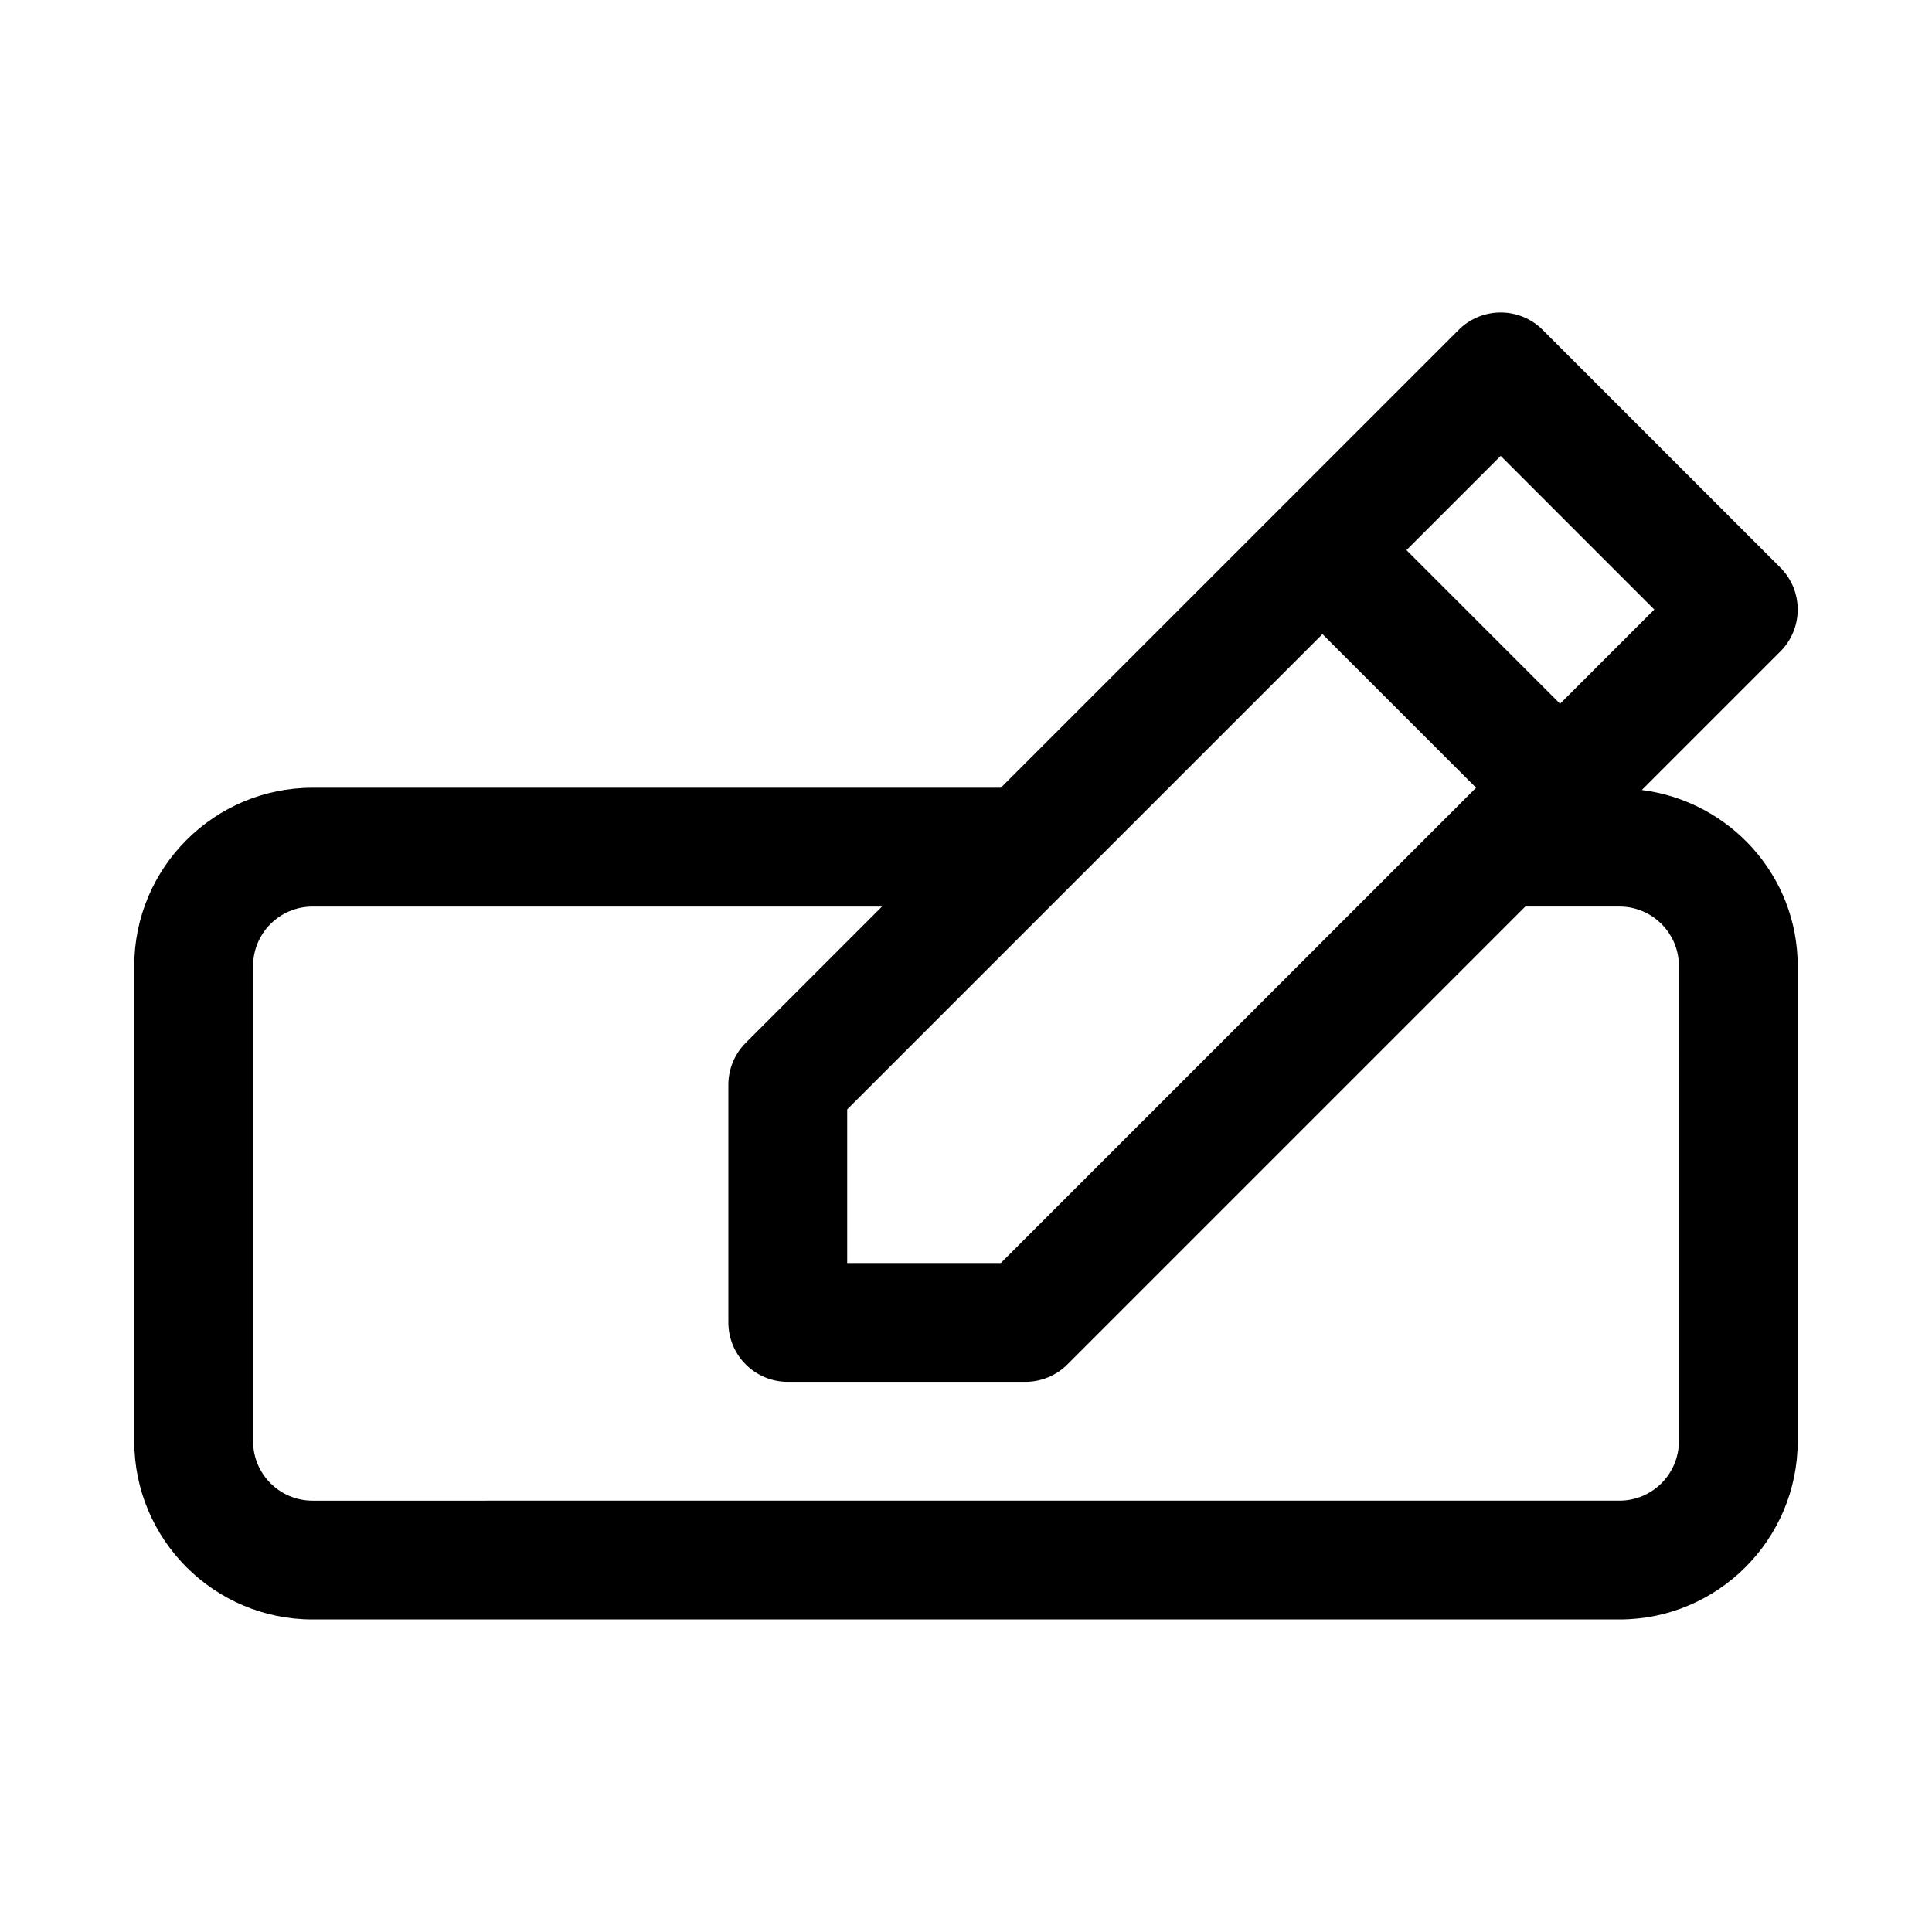 <?xml version="1.0" encoding="UTF-8"?>
<!-- Uploaded to: SVG Repo, www.svgrepo.com, Generator: SVG Repo Mixer Tools -->
<svg fill="#000000" width="800px" height="800px" version="1.1" viewBox="144 144 512 512" xmlns="http://www.w3.org/2000/svg">
 <path d="m579.1 353.36 36.699-36.699c6.148-6.148 6.148-16.113 0-22.262l-62.977-62.977c-6.148-6.148-16.113-6.148-22.262 0l-121.34 121.34h-182.41c-26.047 0-47.23 21.188-47.23 47.23v125.95c0 26.047 21.188 47.23 47.23 47.23h346.37c26.047 0 47.23-21.188 47.23-47.23v-125.95c0.004-24.016-18.078-43.68-41.309-46.633zm-37.406-88.543 40.711 40.715-24.969 24.969-40.711-40.715zm-6.519 87.945-125.95 125.95h-40.711v-40.711l125.95-125.95zm53.75 173.18c0 8.688-7.062 15.742-15.742 15.742l-346.37 0.004c-8.68 0-15.742-7.055-15.742-15.742v-125.95c0-8.688 7.062-15.742 15.742-15.742h150.92l-36.102 36.102c-2.949 2.949-4.609 6.945-4.609 11.129v62.977c0 8.703 7.051 15.742 15.742 15.742h62.977c4.172 0 8.18-1.66 11.133-4.613l121.34-121.34h24.969c8.68 0 15.742 7.055 15.742 15.742z"/>
</svg>